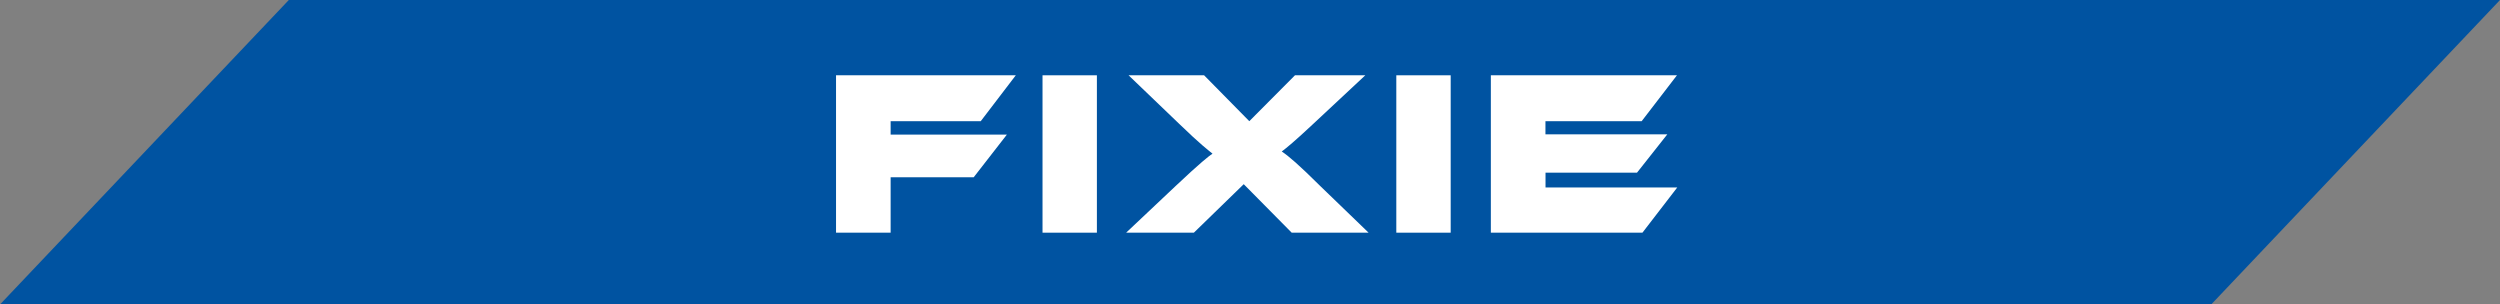 <?xml version="1.0" encoding="UTF-8"?><svg id="Layer_2" xmlns="http://www.w3.org/2000/svg" viewBox="0 0 327.38 39.87"><rect x="0" y="0" width="327.38" height="39.87" fill="#808080" stroke="none"/><defs><style>.cls-1{fill:#0053a1;}.cls-2{fill:#fff;}</style></defs><g id="Layer_1-2"><polygon class="cls-1" points="62.15 39.87 0 39.87 37.82 0 327.38 0 289.56 39.87 109.58 39.87 62.15 39.87"/><path class="cls-2" d="m116.63,23.2v7.27h-7.15V9.86h23.54l-4.59,6.01h-11.8v1.76h15.22l-4.34,5.58h-10.88Z"/><path class="cls-2" d="m136.52,30.47V9.86h7.12v20.61h-7.12Z"/><path class="cls-2" d="m169.15,30.47l-6.28-6.35-6.53,6.35h-8.87l6.5-6.13c3.27-3.08,4.31-3.88,4.81-4.22-.49-.4-1.54-1.17-4.37-3.91l-6.62-6.35h9.89l5.92,6.01,5.98-6.01h9.21l-6.9,6.44c-2.37,2.22-3.39,3.05-4.04,3.54.89.59,2.19,1.69,5.08,4.56l6.29,6.07h-10.04Z"/><path class="cls-2" d="m182.85,30.47V9.86h7.12v20.61h-7.12Z"/><path class="cls-2" d="m195.23,30.47V9.86h24.37l-4.62,6.01h-12.6v1.72h15.96l-3.97,5.02h-11.98v1.94h17.25l-4.56,5.92h-19.84Z"/></g></svg>